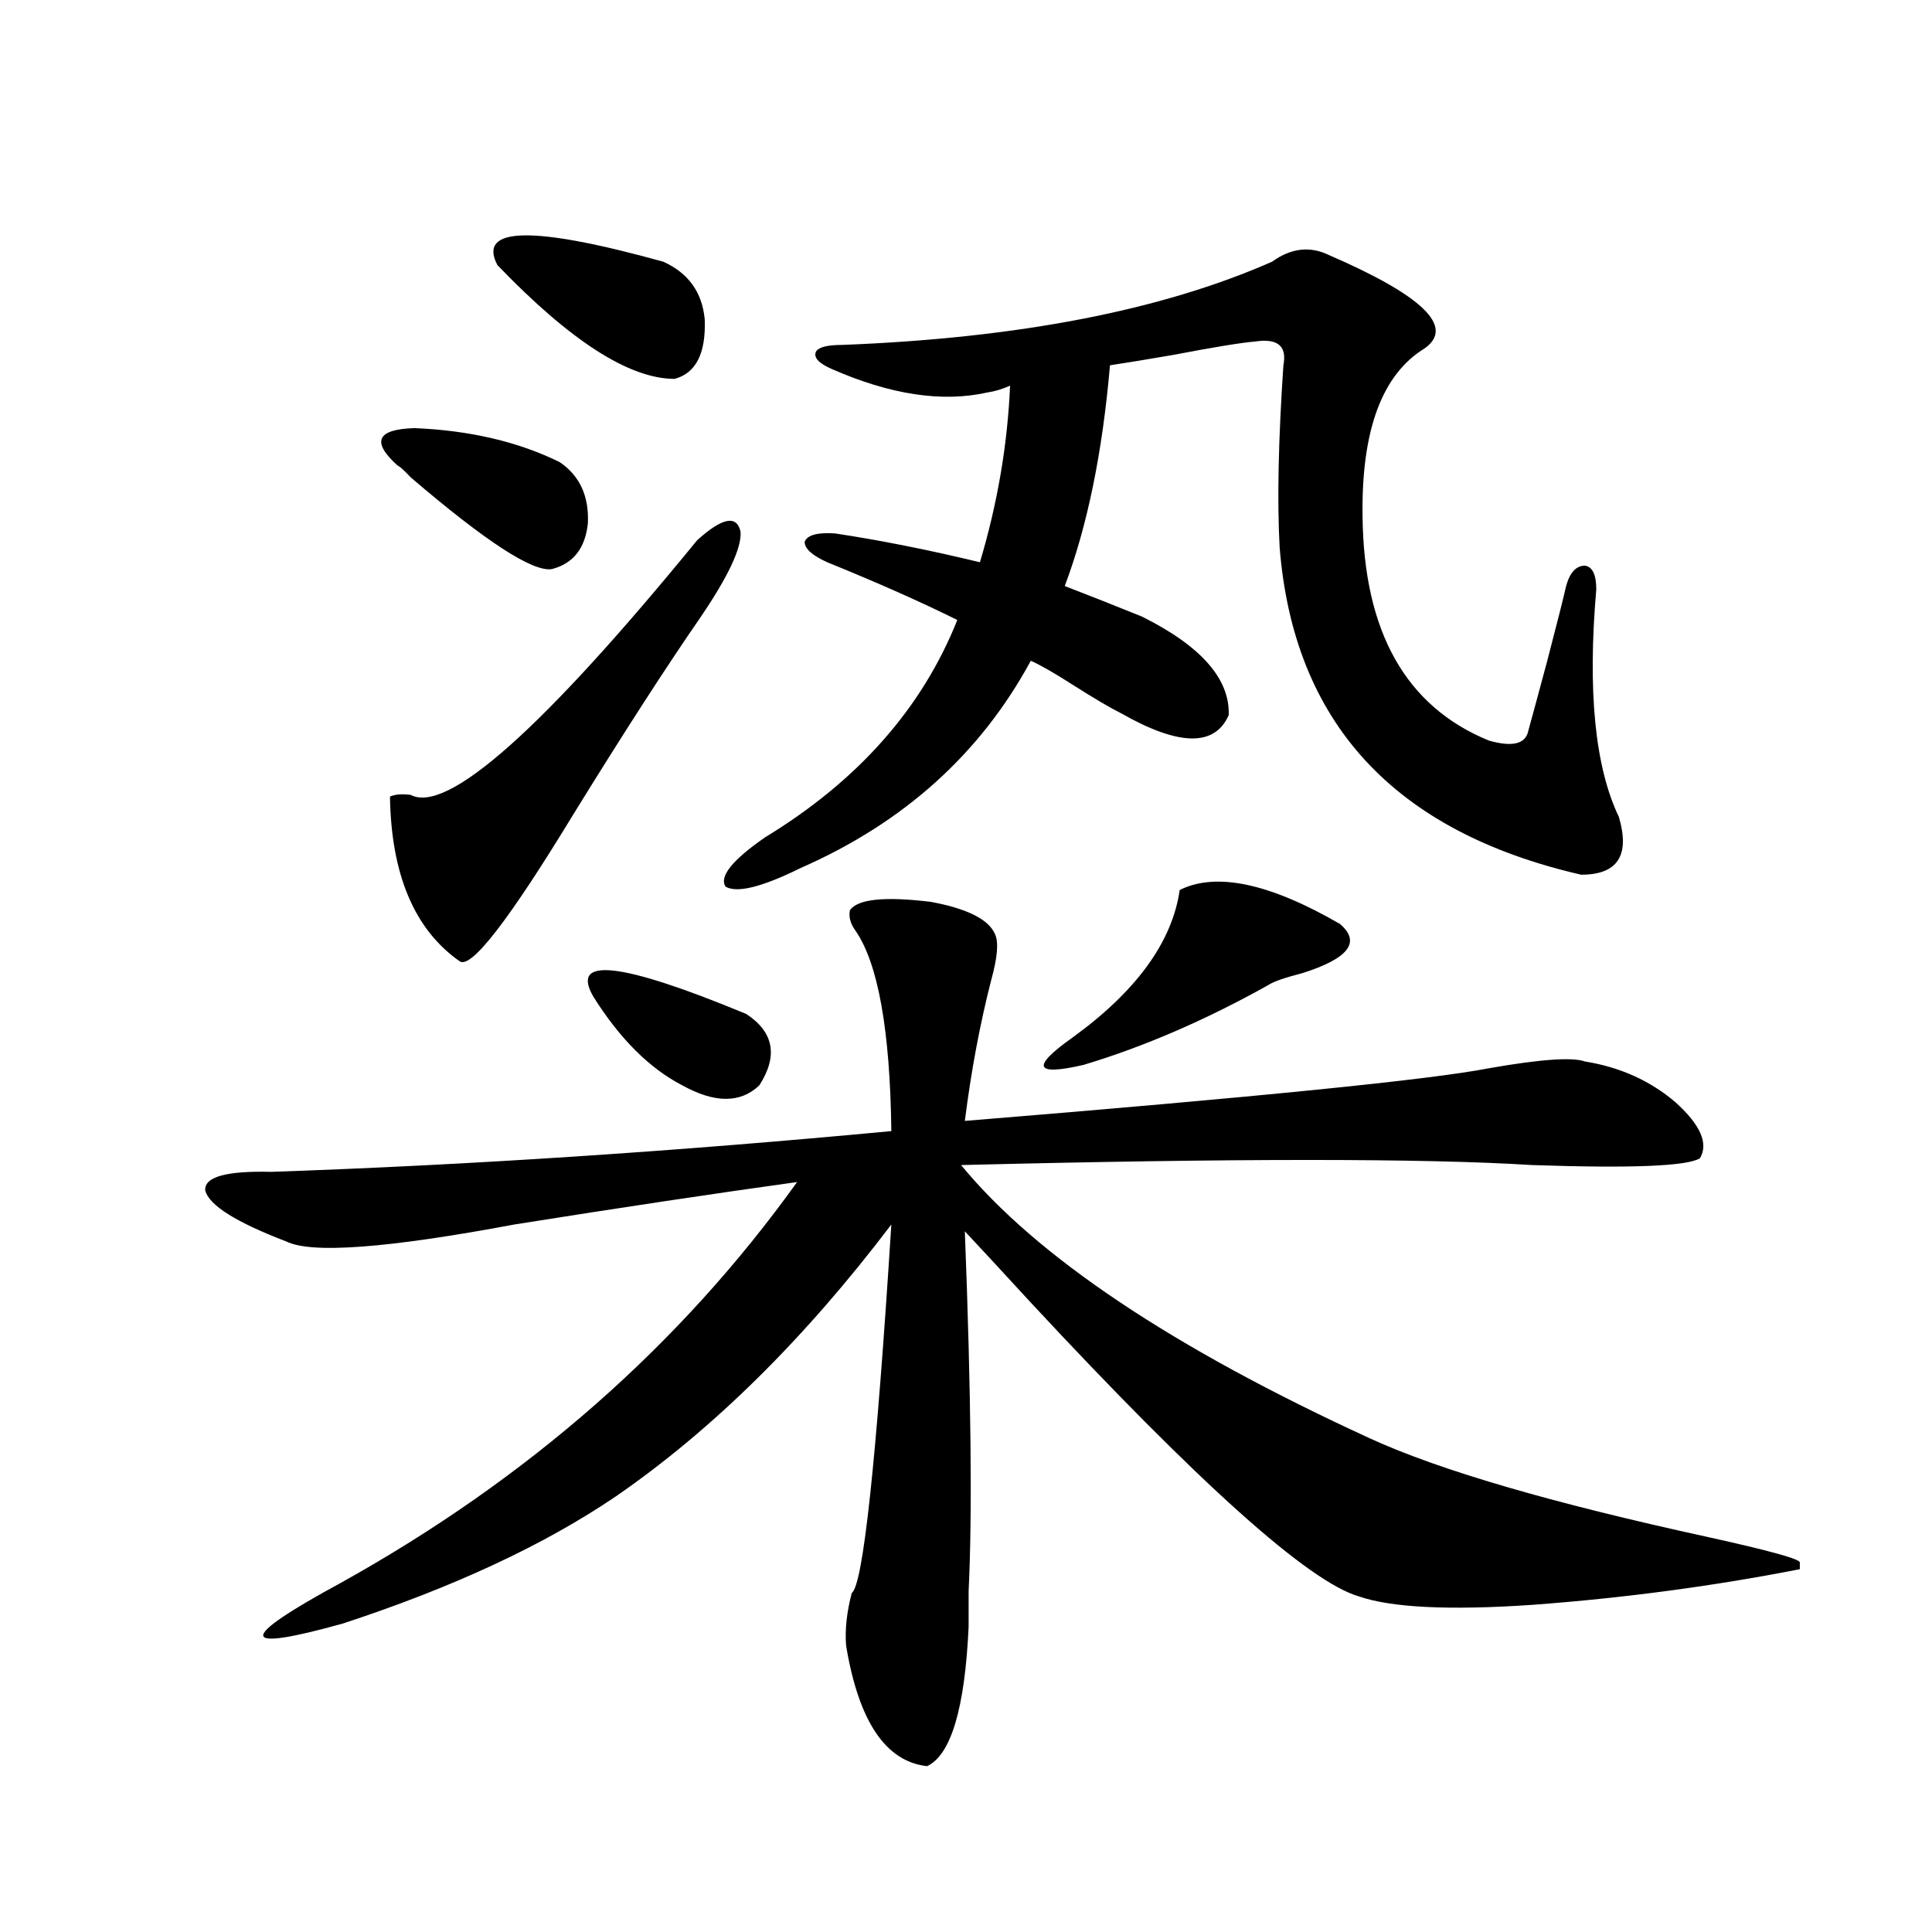 <?xml version="1.0" encoding="utf-8"?>
<!-- Generator: Adobe Illustrator 16.0.0, SVG Export Plug-In . SVG Version: 6.00 Build 0)  -->
<!DOCTYPE svg PUBLIC "-//W3C//DTD SVG 1.1//EN" "http://www.w3.org/Graphics/SVG/1.1/DTD/svg11.dtd">
<svg version="1.1" id="图层_1" xmlns="http://www.w3.org/2000/svg" xmlns:xlink="http://www.w3.org/1999/xlink" x="0px" y="0px"
	 width="1000px" height="1000px" viewBox="0 0 1000 1000" enable-background="new 0 0 1000 1000" xml:space="preserve">
<path d="M439.892,471.199c3.902-5.851,17.881-7.319,41.95-4.395c18.856,3.516,29.908,9.091,33.17,16.699
	c1.951,4.106,1.296,12.017-1.951,23.73c-5.854,22.852-10.411,47.173-13.658,72.949c150.881-12.305,241.29-21.382,271.213-27.246
	c26.661-4.683,43.246-5.851,49.755-3.516c18.201,2.938,33.811,9.97,46.828,21.094c13.003,11.728,17.226,21.396,12.683,29.004
	c-6.509,4.106-35.456,5.273-86.827,3.516c-55.943-3.516-154.478-3.516-295.603,0c39.023,47.461,109.586,94.634,211.702,141.504
	c35.762,16.411,93.977,33.398,174.63,50.977c31.859,7.031,47.804,11.426,47.804,13.184v3.516
	c-44.877,8.789-91.064,14.941-138.533,18.457c-42.926,2.925-72.849,1.456-89.754-4.395c-26.021-7.608-82.604-58.296-169.752-152.051
	c-15.609-16.987-26.996-29.292-34.146-36.914c3.247,84.375,3.902,146.489,1.951,186.328c0,8.789,0,14.941,0,18.457
	c-1.951,42.188-9.115,66.206-21.463,72.07c-21.463-2.349-35.456-23.153-41.95-62.402c-0.655-8.212,0.32-17.29,2.927-27.246
	c5.854-4.093,12.683-67.676,20.487-190.723c-44.877,59.188-92.36,106.06-142.436,140.625c-37.072,25.2-84.235,47.159-141.46,65.918
	c-54.633,15.229-54.968,8.198-0.976-21.094c96.903-53.901,175.605-123.047,236.092-207.422
	c-42.285,5.864-91.064,13.184-146.338,21.973c-65.699,12.305-105.043,15.243-118.046,8.789
	c-26.021-9.956-39.999-18.745-41.95-26.367c-0.655-7.031,10.731-10.245,34.146-9.668c102.102-3.516,209.096-10.547,320.968-21.094
	c-0.655-52.144-6.829-86.71-18.536-103.711C440.212,478.23,439.236,474.715,439.892,471.199z M205.751,240.926
	c-13.658-12.305-10.731-18.745,8.78-19.336c28.612,1.181,53.657,7.031,75.12,17.578c10.396,7.031,15.274,17.578,14.634,31.641
	c-1.311,12.896-7.484,20.806-18.536,23.73c-9.756,1.758-34.146-14.063-73.169-47.461
	C209.318,243.563,207.047,241.517,205.751,240.926z M360.869,279.598c13.003-11.714,20.487-13.184,22.438-4.395
	c0.641,8.212-6.188,22.852-20.487,43.945c-18.216,26.367-40.334,60.645-66.34,102.832c-33.17,54.492-52.682,79.692-58.535,75.586
	c-23.414-16.397-35.456-44.824-36.097-85.254c2.592-1.167,6.174-1.456,10.731-0.879
	C231.437,421.403,280.871,377.458,360.869,279.598z M343.309,135.457c13.003,5.864,20.152,15.82,21.463,29.883
	c0.641,17.578-4.558,27.837-15.609,30.762c-23.414,0-53.992-19.624-91.705-58.887C247.046,117.302,275.658,116.712,343.309,135.457z
	 M307.212,516.023c-12.362-21.094,13.979-18.155,79.022,8.789c14.299,9.38,16.585,21.685,6.829,36.914
	c-9.756,9.38-23.094,9.38-39.999,0C336.145,552.938,320.87,537.708,307.212,516.023z M591.107,319.148
	c30.563,15.243,45.518,32.231,44.877,50.977c-7.164,16.411-25.7,16.122-55.608-0.879c-5.854-2.925-14.313-7.91-25.365-14.941
	c-9.115-5.851-16.265-9.956-21.463-12.305c-26.021,48.052-65.699,83.798-119.021,107.227c-20.167,9.97-33.17,13.184-39.023,9.668
	c-3.262-5.273,3.567-13.761,20.487-25.488c48.124-29.292,81.294-66.797,99.51-112.5c-18.871-9.366-41.31-19.336-67.315-29.883
	c-7.805-3.516-11.707-7.031-11.707-10.547c1.296-3.516,6.494-4.972,15.609-4.395c23.414,3.516,48.444,8.501,75.12,14.941
	c9.101-30.46,14.299-60.933,15.609-91.406c-3.902,1.758-7.805,2.938-11.707,3.516c-23.414,5.273-50.41,1.181-80.974-12.305
	c-6.509-2.925-9.115-5.851-7.805-8.789c1.296-2.335,5.854-3.516,13.658-3.516c91.05-3.516,165.194-17.866,222.434-43.066
	c9.756-7.031,19.512-8.198,29.268-3.516c48.779,21.094,65.364,37.216,49.755,48.34c-22.118,13.485-32.85,42.489-32.194,87.012
	c0.641,59.766,22.438,98.438,65.364,116.016c12.348,3.516,19.177,1.758,20.487-5.273c1.951-7.031,5.198-19.034,9.756-36.035
	c5.198-19.913,8.445-32.808,9.756-38.672c1.951-7.031,5.198-10.547,9.756-10.547c3.902,0.591,5.854,4.696,5.854,12.305
	c-4.558,52.734-0.655,91.997,11.707,117.773c5.854,19.927-0.655,29.883-19.512,29.883c-96.918-22.261-148.944-78.8-156.094-169.629
	c-1.311-24.019-0.655-55.371,1.951-94.043c1.951-9.956-2.927-14.063-14.634-12.305c-7.164,0.591-21.463,2.938-42.926,7.031
	c-13.658,2.349-24.39,4.106-32.194,5.273c-3.902,45.126-11.707,83.208-23.414,114.258
	C564.767,308.602,578.09,313.875,591.107,319.148z M610.619,460.652c18.856-9.366,46.493-3.516,82.925,17.578
	c11.052,9.38,4.543,17.88-19.512,25.488c-9.115,2.349-14.969,4.395-17.561,6.152c-32.529,18.169-64.389,31.942-95.607,41.309
	c-25.365,5.864-27.316,1.181-5.854-14.063C588.181,513.099,606.717,487.61,610.619,460.652z"/>
</svg>
